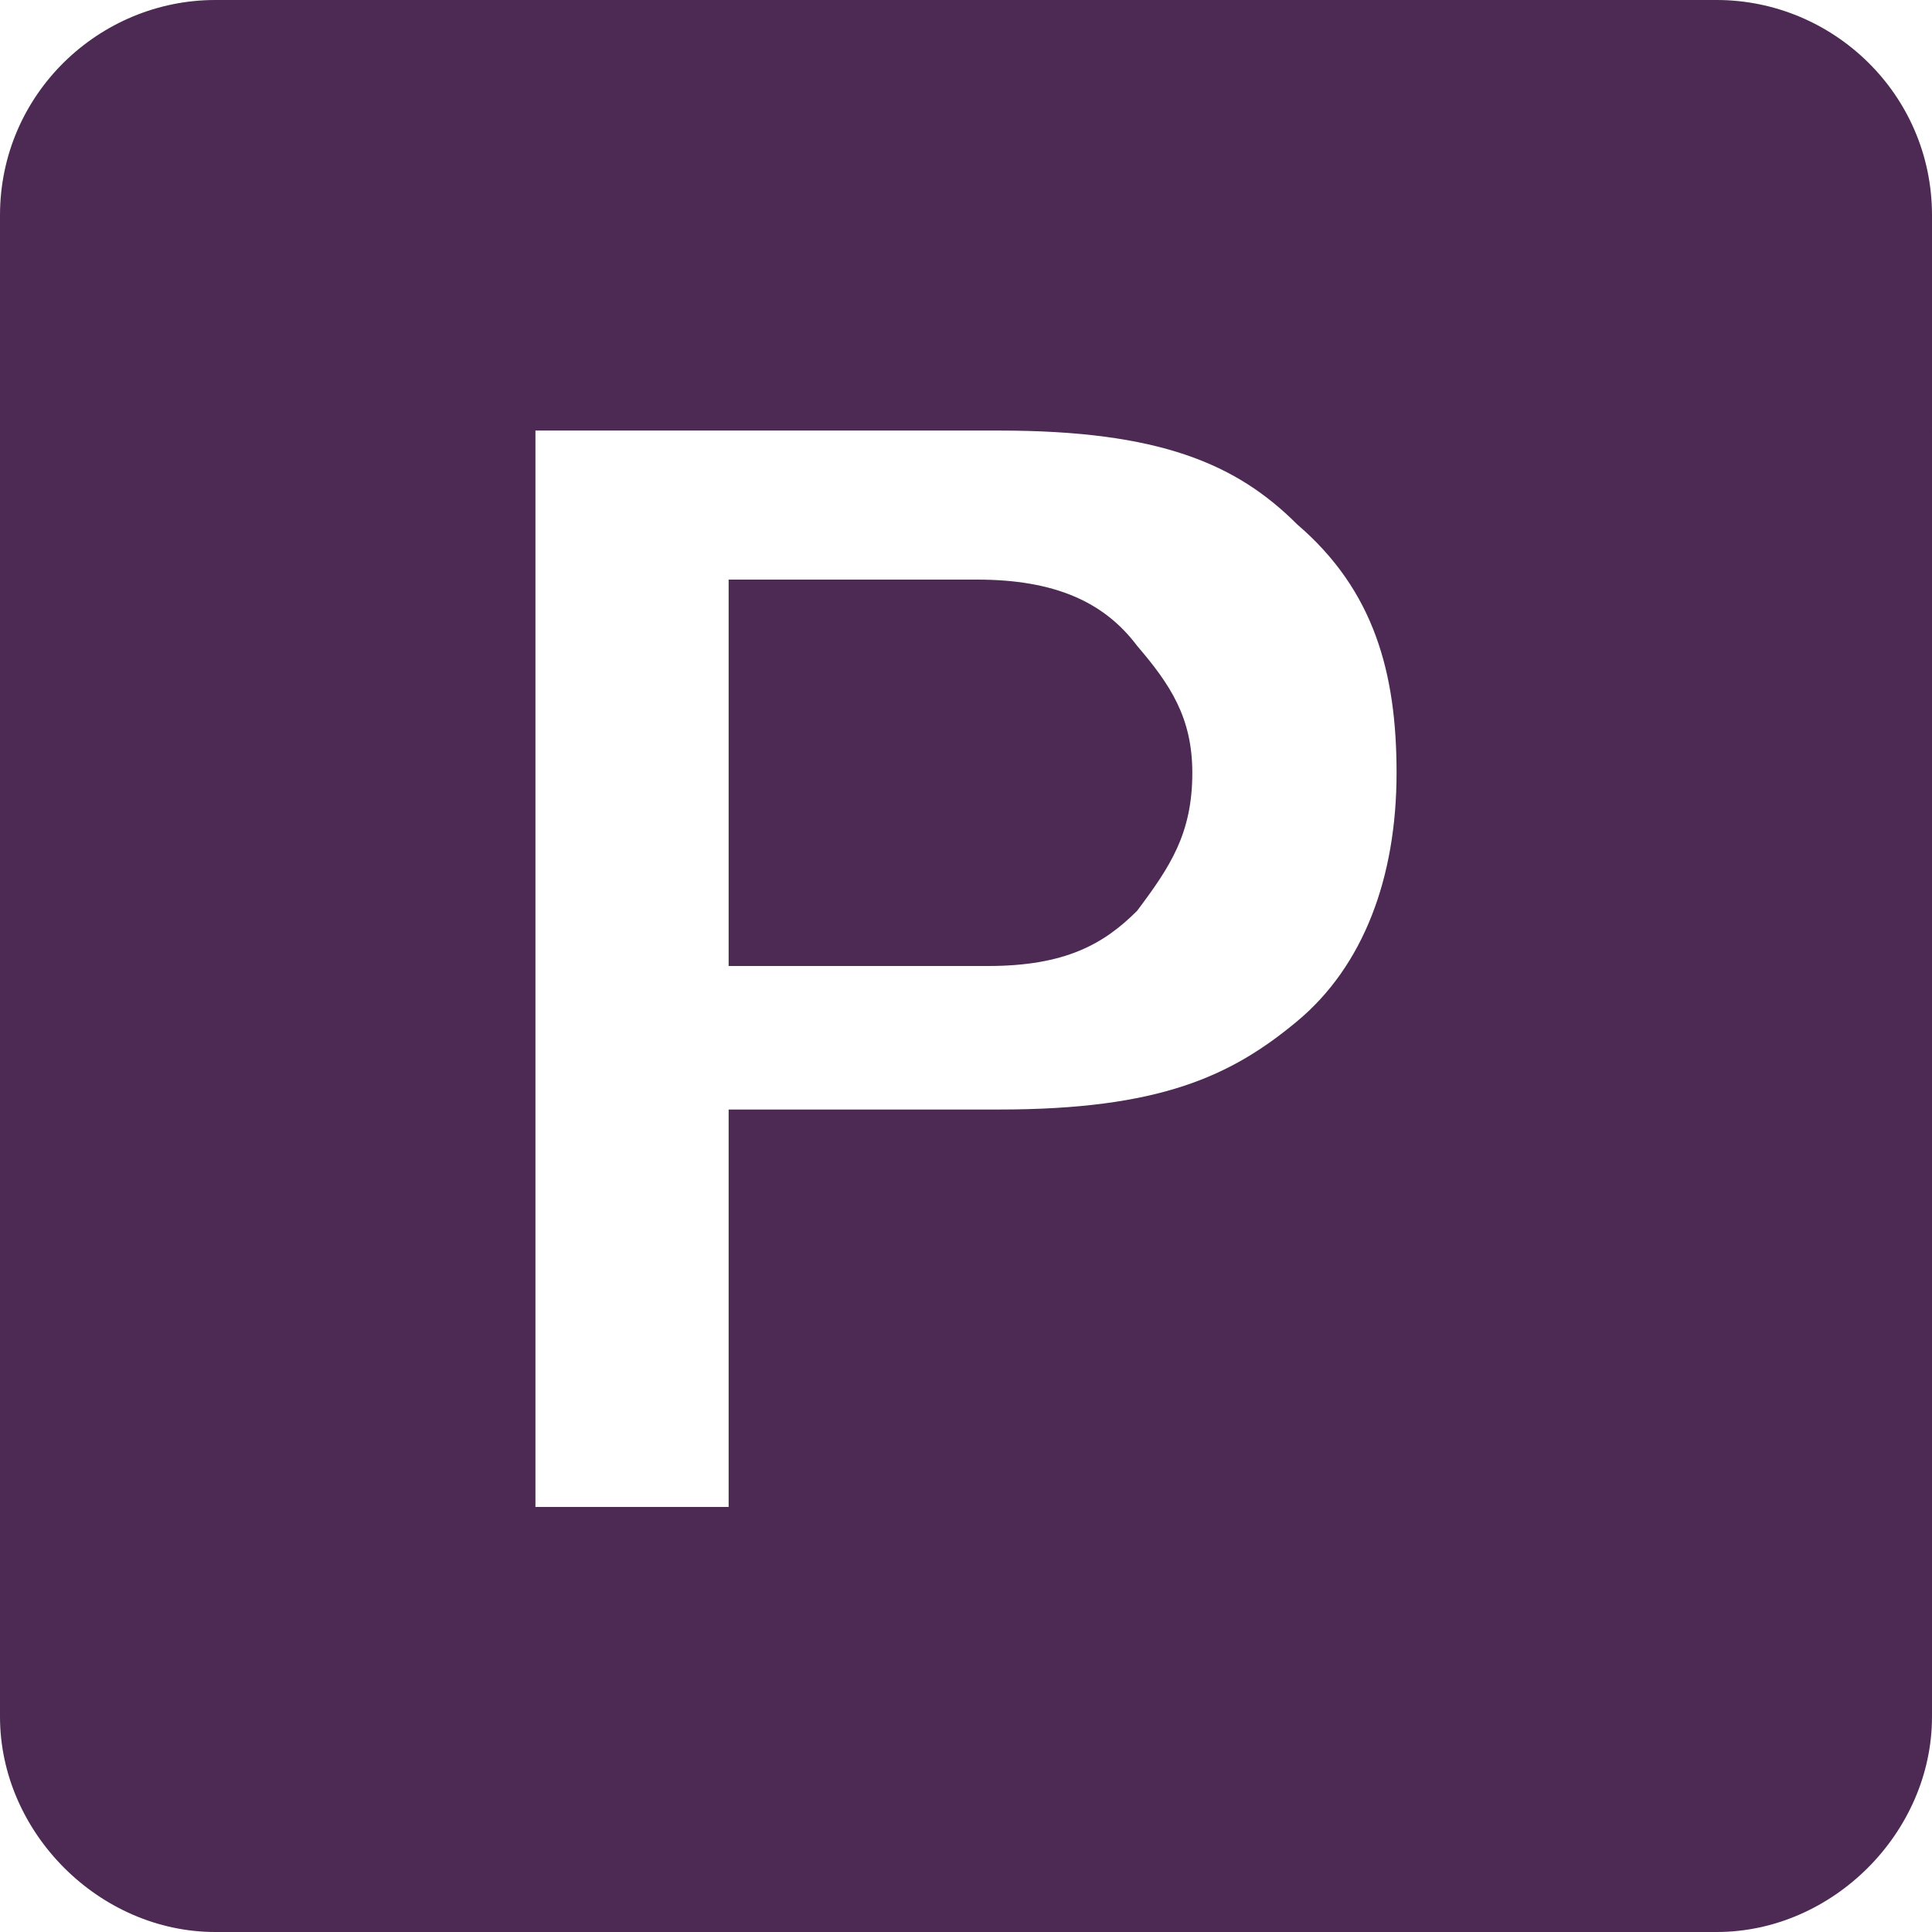 <?xml version="1.0" encoding="utf-8"?>
<!-- Generator: Adobe Illustrator 21.1.0, SVG Export Plug-In . SVG Version: 6.00 Build 0)  -->
<svg version="1.1" id="Layer_1" xmlns="http://www.w3.org/2000/svg" xmlns:xlink="http://www.w3.org/1999/xlink" x="0px" y="0px"
	 width="35px" height="35px" viewBox="0 0 35 35" style="enable-background:new 0 0 35 35;" xml:space="preserve">
<style type="text/css">
	.st0{fill:#4D2A53;}
</style>
<g>
	<g>
		<path class="st0" d="M31.1,0H3.9C1.8,0,0,1.7,0,3.9v27.2C0,33.2,1.8,35,3.9,35h27.2c2.1,0,3.9-1.8,3.9-3.9V3.9
			C35,1.7,33.2,0,31.1,0z M23.5,18.5c-1.2,1-2.5,1.6-5.4,1.6h-4.9v0.2v7H9.7V7.8h8.4c2.9,0,4.3,0.6,5.4,1.7c1.4,1.2,1.8,2.7,1.8,4.5
			C25.3,15.9,24.7,17.5,23.5,18.5z M17.7,10.5h-4.5v7h4.7c1.4,0,2.1-0.4,2.7-1c0.6-0.8,1-1.4,1-2.5c0-1-0.4-1.6-1-2.3
			C20,10.9,19.1,10.5,17.7,10.5z"/>
	</g>
</g>
</svg>
